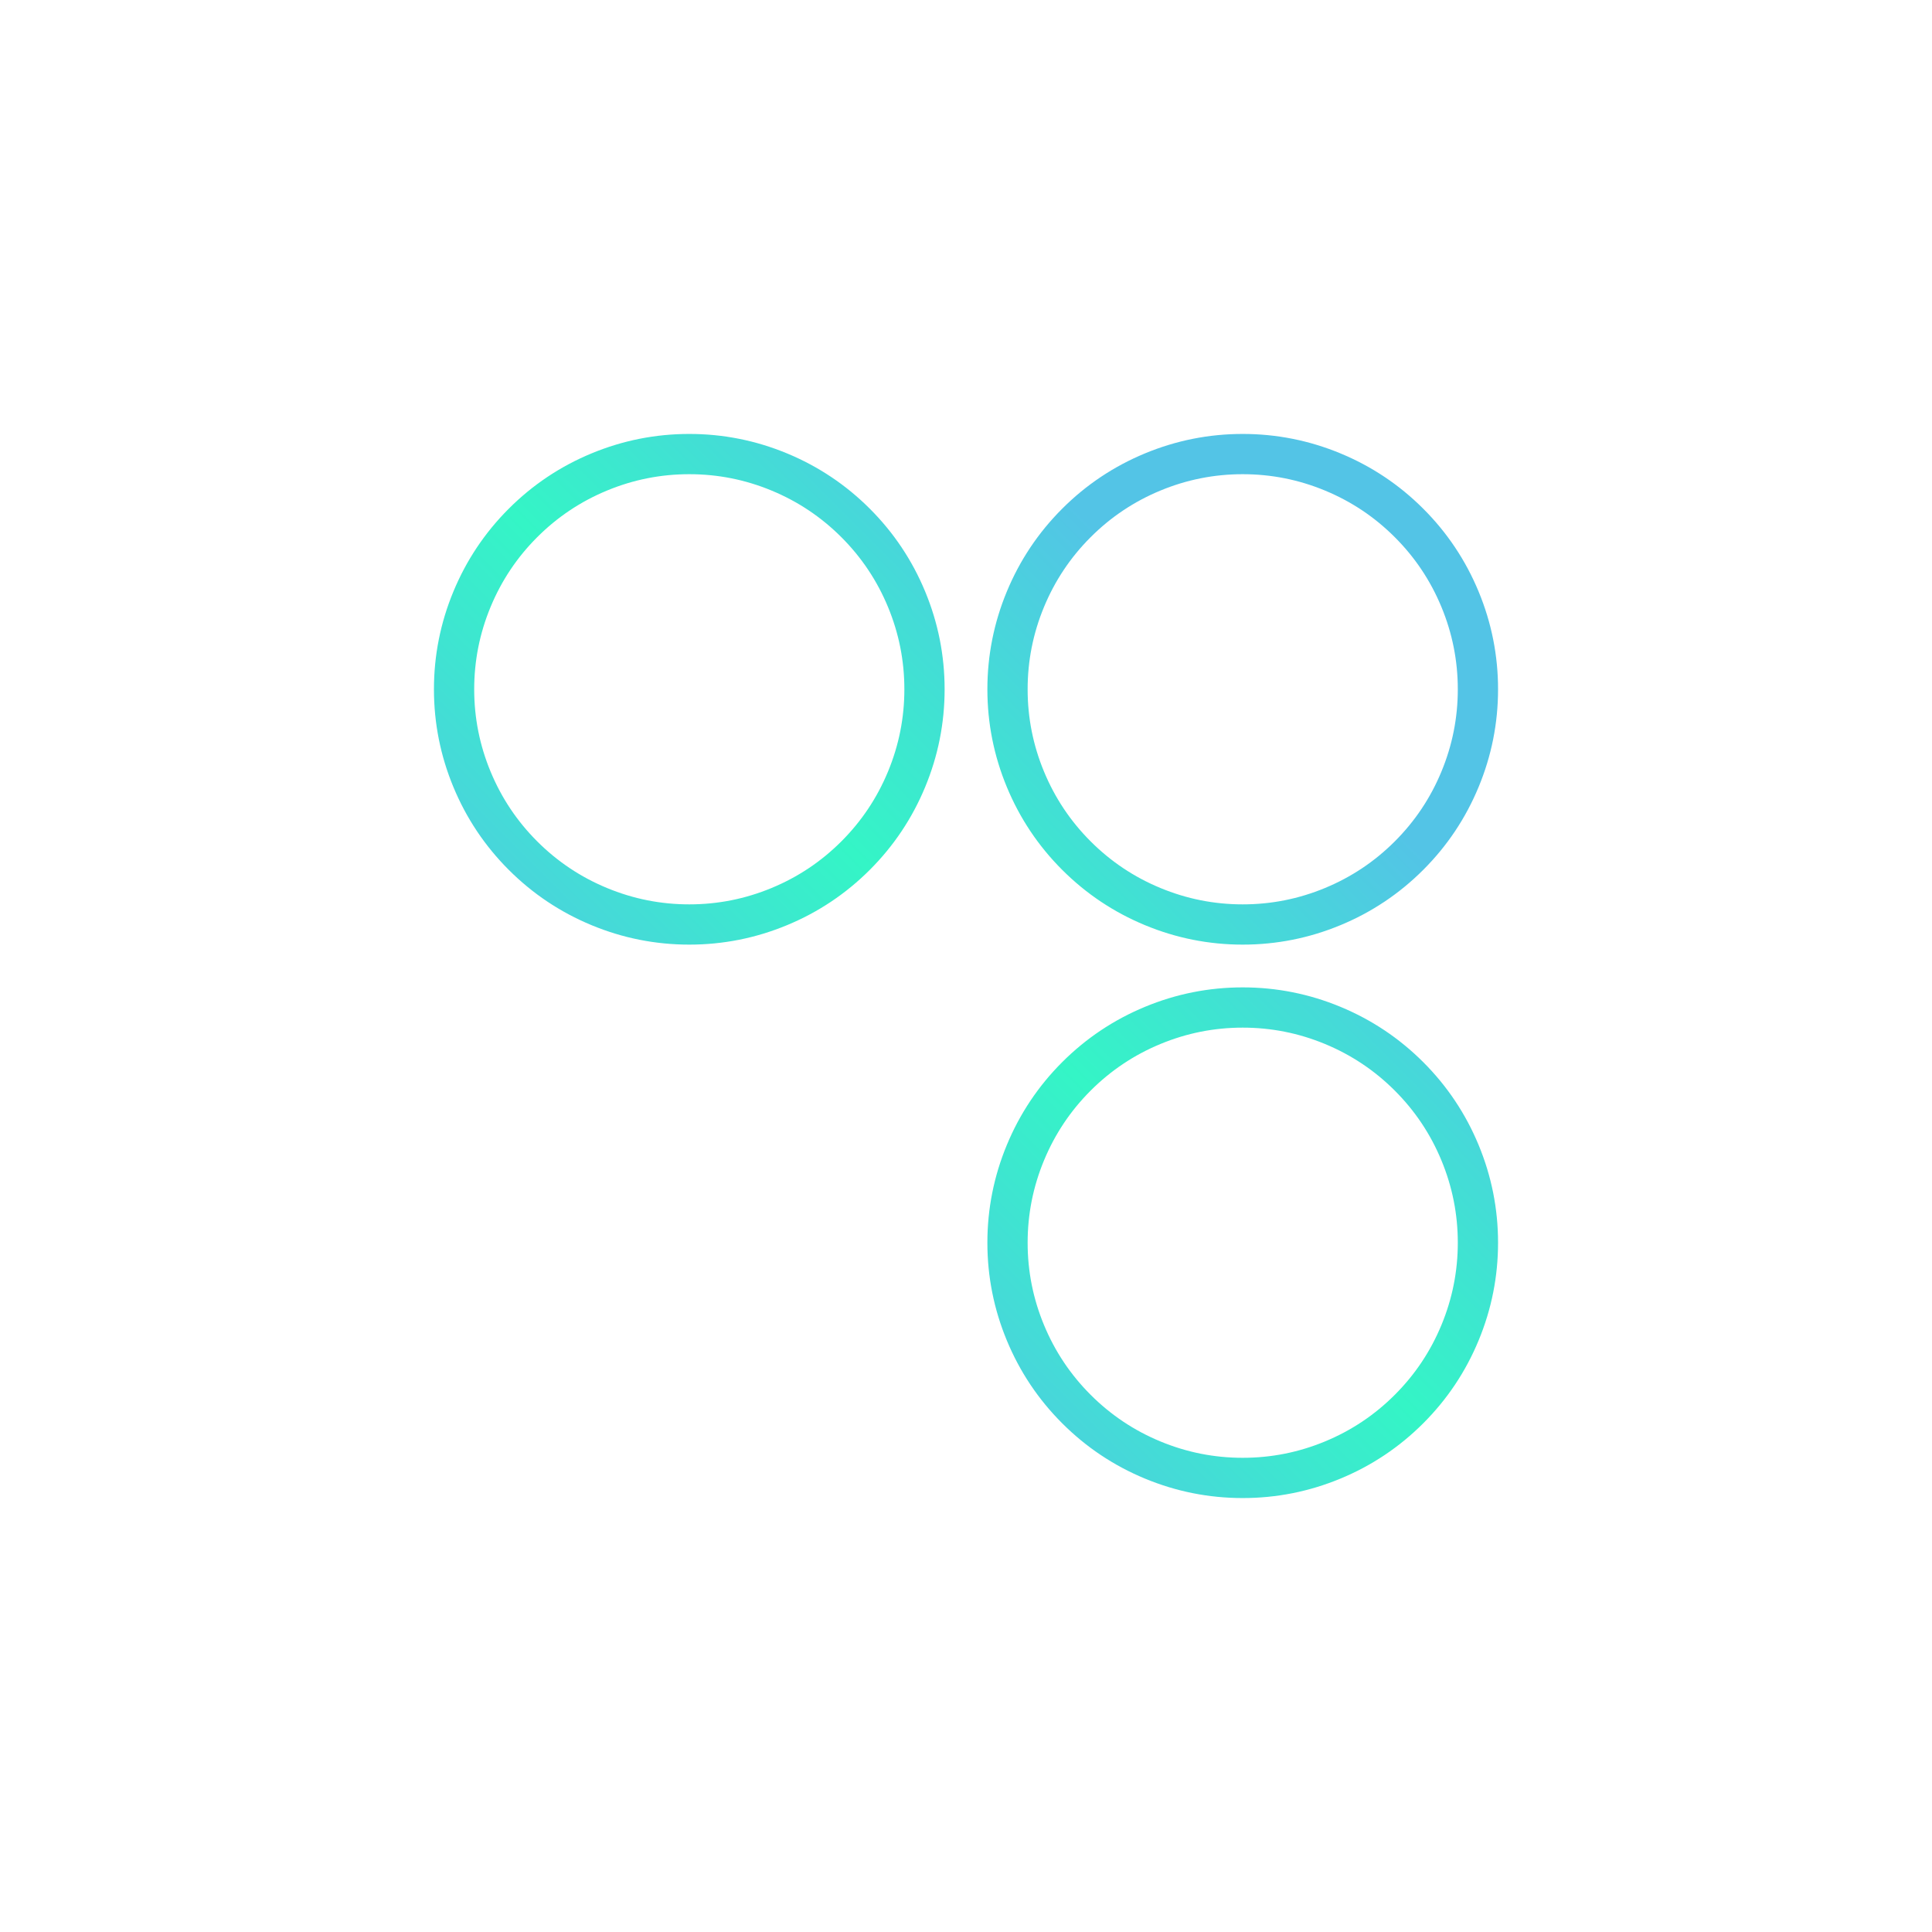 <svg viewBox="0 0 800 800" xmlns="http://www.w3.org/2000/svg" xmlns:xlink="http://www.w3.org/1999/xlink" width="800" height="800" fill="none">
	<defs>
		<clipPath id="clipPath_887">
			<rect width="550" height="550" x="125" y="125" fill="rgb(255,255,255)" />
		</clipPath>
		<linearGradient id="paint_linear_2305" x1="117.361" x2="352.893" y1="352.893" y2="117.361" gradientUnits="userSpaceOnUse">
			<stop stop-color="rgb(83,196,230)" offset="0" stop-opacity="1" />
			<stop stop-color="rgb(52,245,198)" offset="0.5" stop-opacity="1" />
			<stop stop-color="rgb(83,196,230)" offset="1" stop-opacity="1" />
		</linearGradient>
	</defs>
	<rect id="123" width="800" height="800" x="0" y="0" fill="rgb(255,255,255)" fill-opacity="0" />
	<g id="oh-no-svgrepo-com 1" clip-path="url(#clipPath_887)" customFrame="url(#clipPath_887)">
		<rect id="oh-no-svgrepo-com 1" width="550" height="550" x="125" y="125" />
		<path id="Форма 292" d="M375.399 322.688C370.456 334.62 363.418 345.153 354.286 354.286C345.153 363.418 334.621 370.456 322.688 375.398C310.756 380.341 298.332 382.812 285.417 382.812C272.501 382.812 260.077 380.341 248.145 375.398C236.212 370.456 225.68 363.418 216.547 354.286C207.415 345.153 200.377 334.62 195.435 322.688C190.492 310.756 188.021 298.332 188.021 285.416C188.021 272.501 190.492 260.077 195.435 248.145C200.377 236.212 207.415 225.68 216.547 216.547C225.68 207.414 236.212 200.377 248.145 195.434C260.077 190.492 272.501 188.021 285.417 188.021C298.332 188.021 310.756 190.492 322.688 195.434C334.621 200.377 345.153 207.414 354.286 216.547C363.418 225.68 370.456 236.212 375.399 248.145C380.341 260.077 382.812 272.501 382.812 285.416C382.812 298.332 380.341 310.756 375.399 322.688ZM604.565 322.688C599.623 334.62 592.585 345.153 583.453 354.286C574.32 363.418 563.787 370.456 551.855 375.398C539.923 380.341 527.499 382.812 514.583 382.812C501.668 382.812 489.244 380.341 477.311 375.398C465.379 370.456 454.847 363.418 445.714 354.286C436.581 345.153 429.544 334.62 424.601 322.688C419.659 310.756 417.187 298.332 417.187 285.416C417.187 272.501 419.659 260.077 424.601 248.145C429.544 236.212 436.581 225.68 445.714 216.547C454.847 207.414 465.379 200.377 477.311 195.434C489.244 190.492 501.668 188.021 514.583 188.021C527.499 188.021 539.923 190.492 551.855 195.434C563.787 200.377 574.32 207.414 583.453 216.547C592.585 225.68 599.623 236.212 604.565 248.145C609.508 260.077 611.979 272.501 611.979 285.416C611.979 298.332 609.508 310.756 604.565 322.688ZM604.565 551.855C599.623 563.787 592.585 574.32 583.453 583.452C574.32 592.585 563.787 599.622 551.855 604.565C539.923 609.508 527.499 611.979 514.583 611.979C501.668 611.979 489.244 609.508 477.311 604.565C465.379 599.622 454.847 592.585 445.714 583.452C436.581 574.32 429.544 563.787 424.601 551.855C419.659 539.922 417.187 527.498 417.187 514.583C417.187 501.667 419.659 489.244 424.601 477.311C429.544 465.379 436.581 454.846 445.714 445.714C454.847 436.581 465.379 429.544 477.311 424.601C489.244 419.658 501.668 417.187 514.583 417.187C527.499 417.187 539.923 419.658 551.855 424.601C563.787 429.544 574.32 436.581 583.453 445.714C592.585 454.846 599.623 465.379 604.565 477.311C609.508 489.244 611.979 501.667 611.979 514.583C611.979 527.498 609.508 539.922 604.565 551.855Z" fill-rule="nonzero" stroke="url(#paint_linear_2305)" stroke-linecap="round" stroke-linejoin="round" stroke-width="16.667" />
	</g>
</svg>
